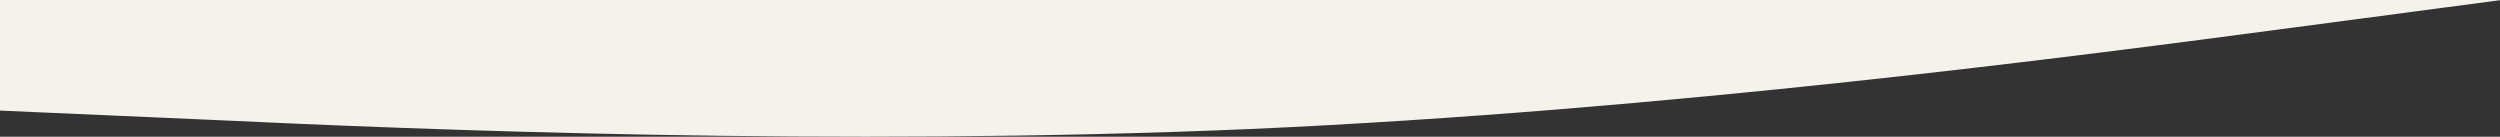 <svg xmlns="http://www.w3.org/2000/svg" width="1920" height="105.005" viewBox="0 0 1920 105.005">
  <rect x="0" y="0" width="1920" height="105.005" fill="#333333" stroke="none"/>
  <path id="Pfad_5729" data-name="Pfad 5729" d="M1920.5-384.246l-160,21.2c-160,21.2-480,63.586-800,77.761-320,13.645-640,.4-800-7.153L.5-299.459v-84.923h1920Z" transform="translate(-0.5 384.382)" fill="#f5f2ec"/>
</svg>
